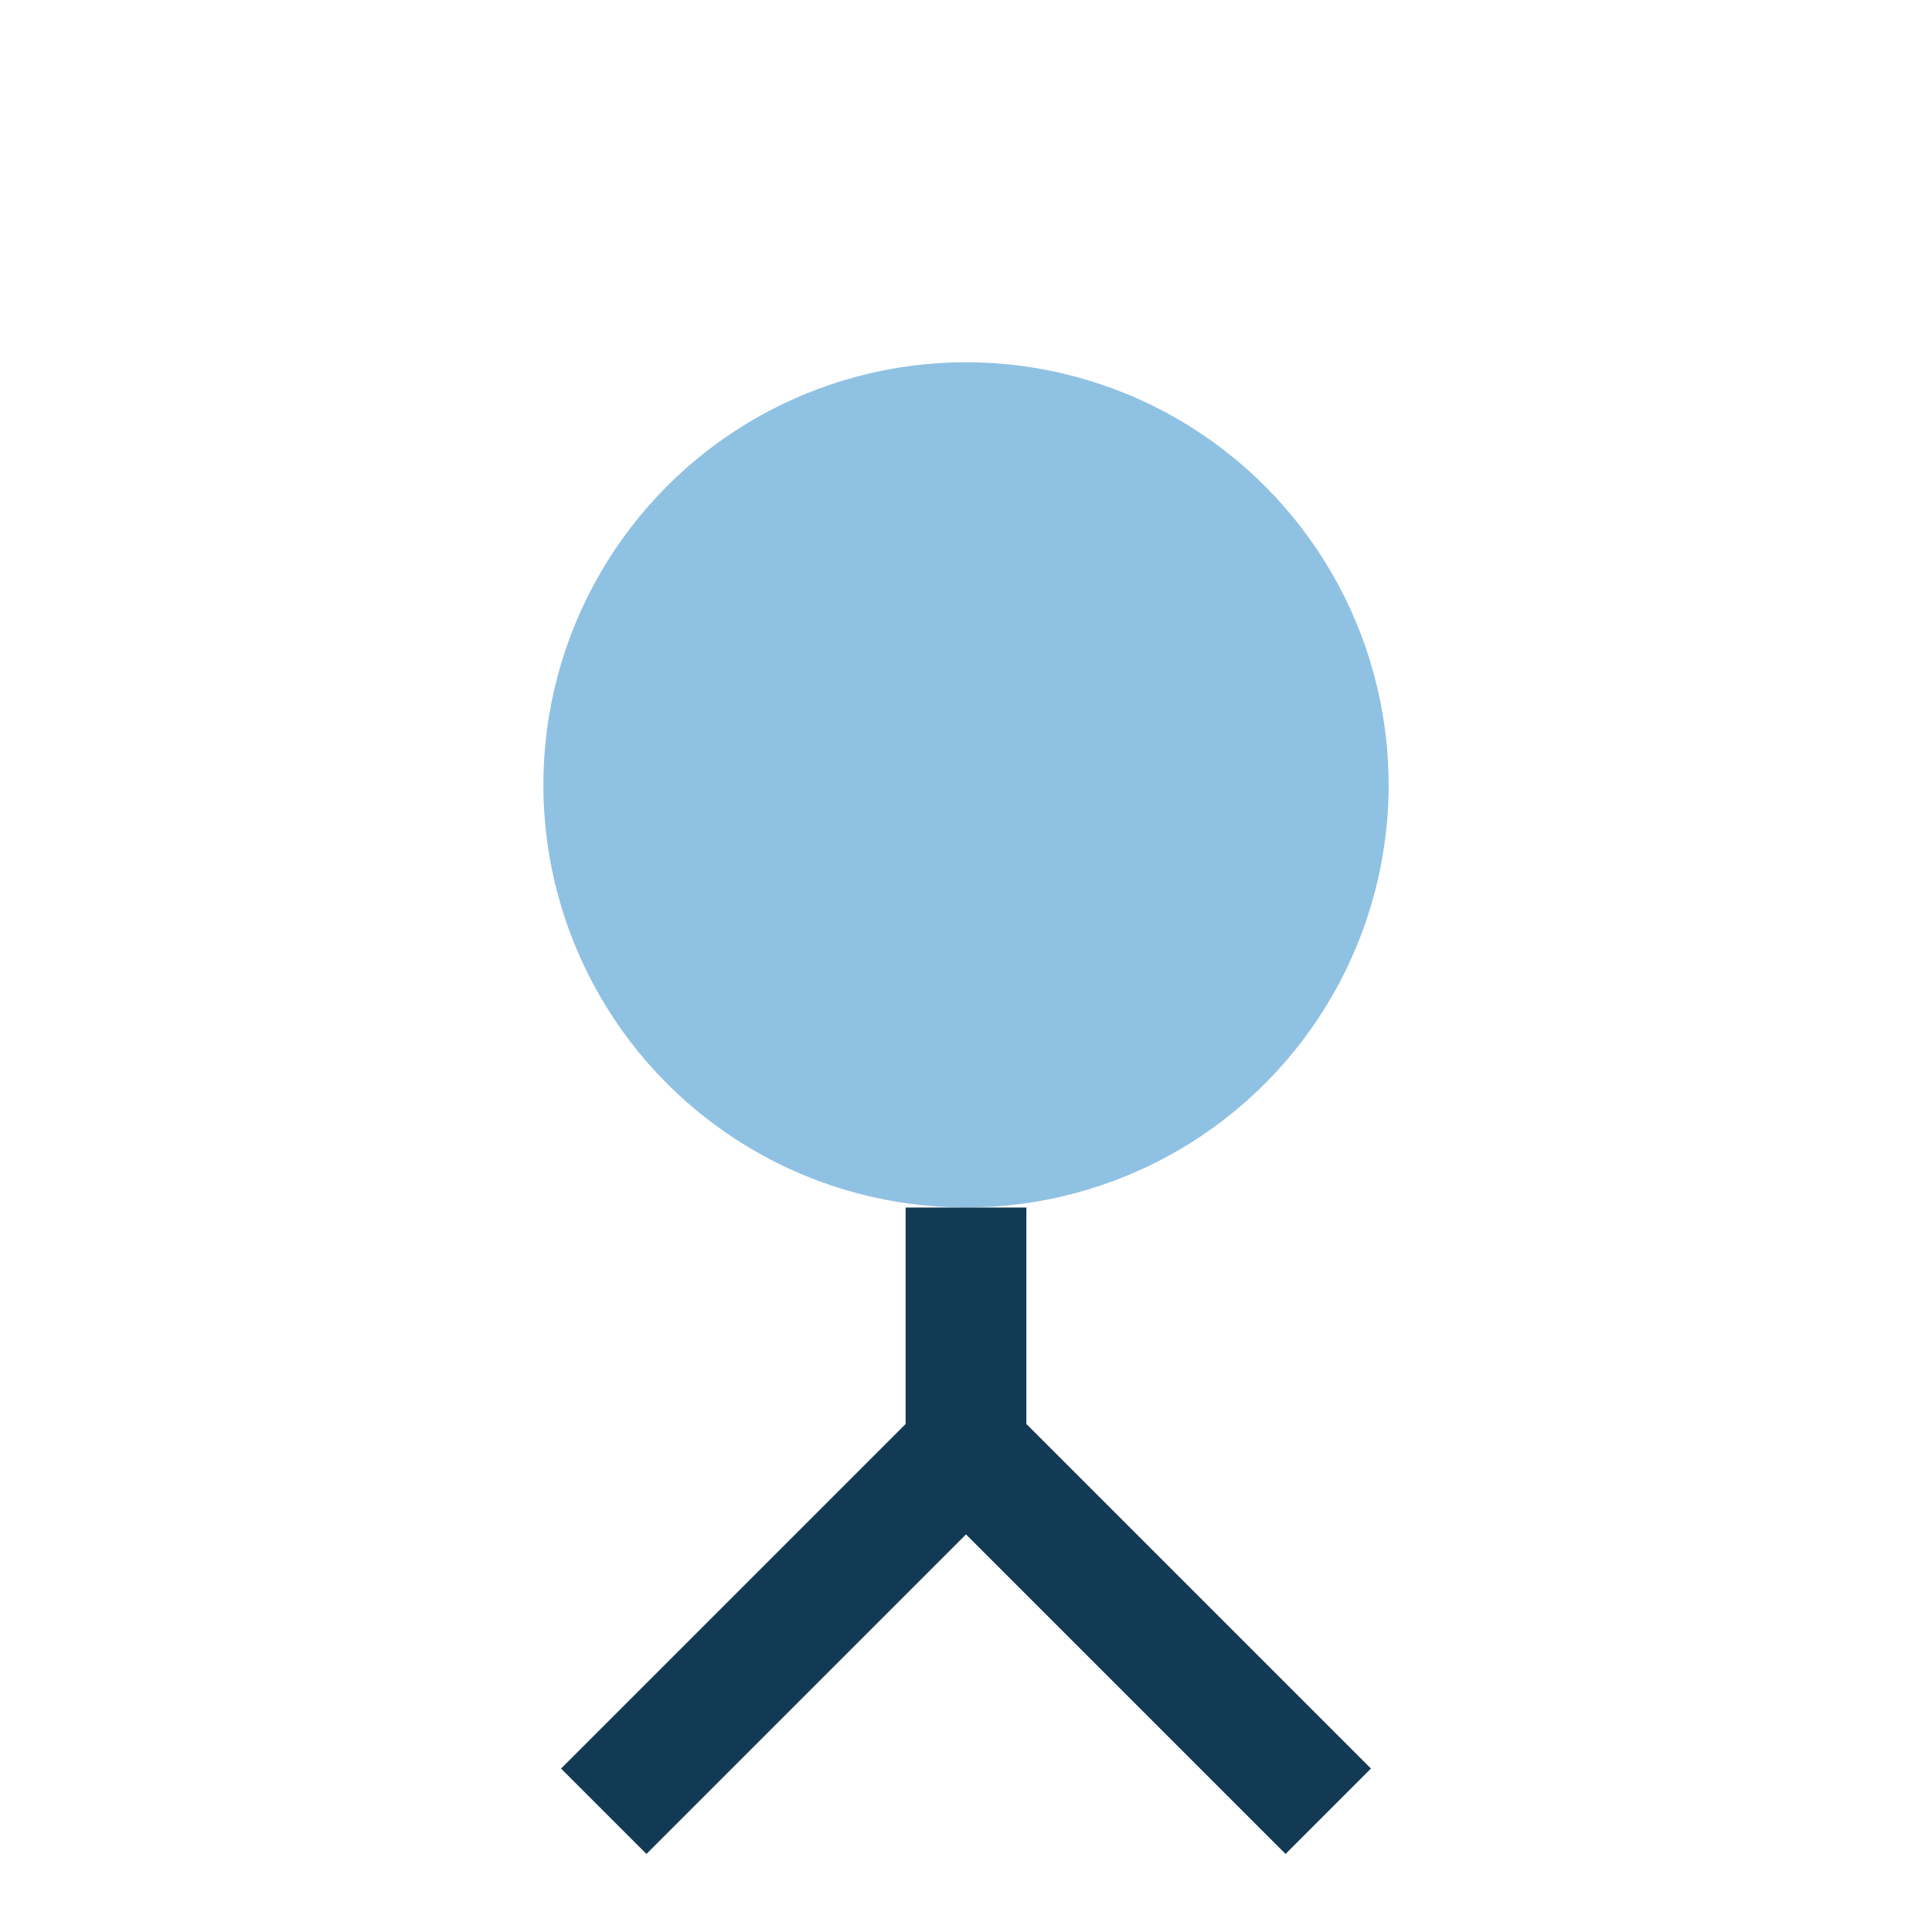 <?xml version="1.0" encoding="UTF-8"?>
<svg xmlns="http://www.w3.org/2000/svg" width="32" height="32" viewBox="0 0 32 32"><circle cx="16" cy="13" r="7" fill="#8FC1E3"/><path d="M10 30l6-6 6 6M16 20v4" stroke="#133A54" stroke-width="2" fill="none"/></svg>
